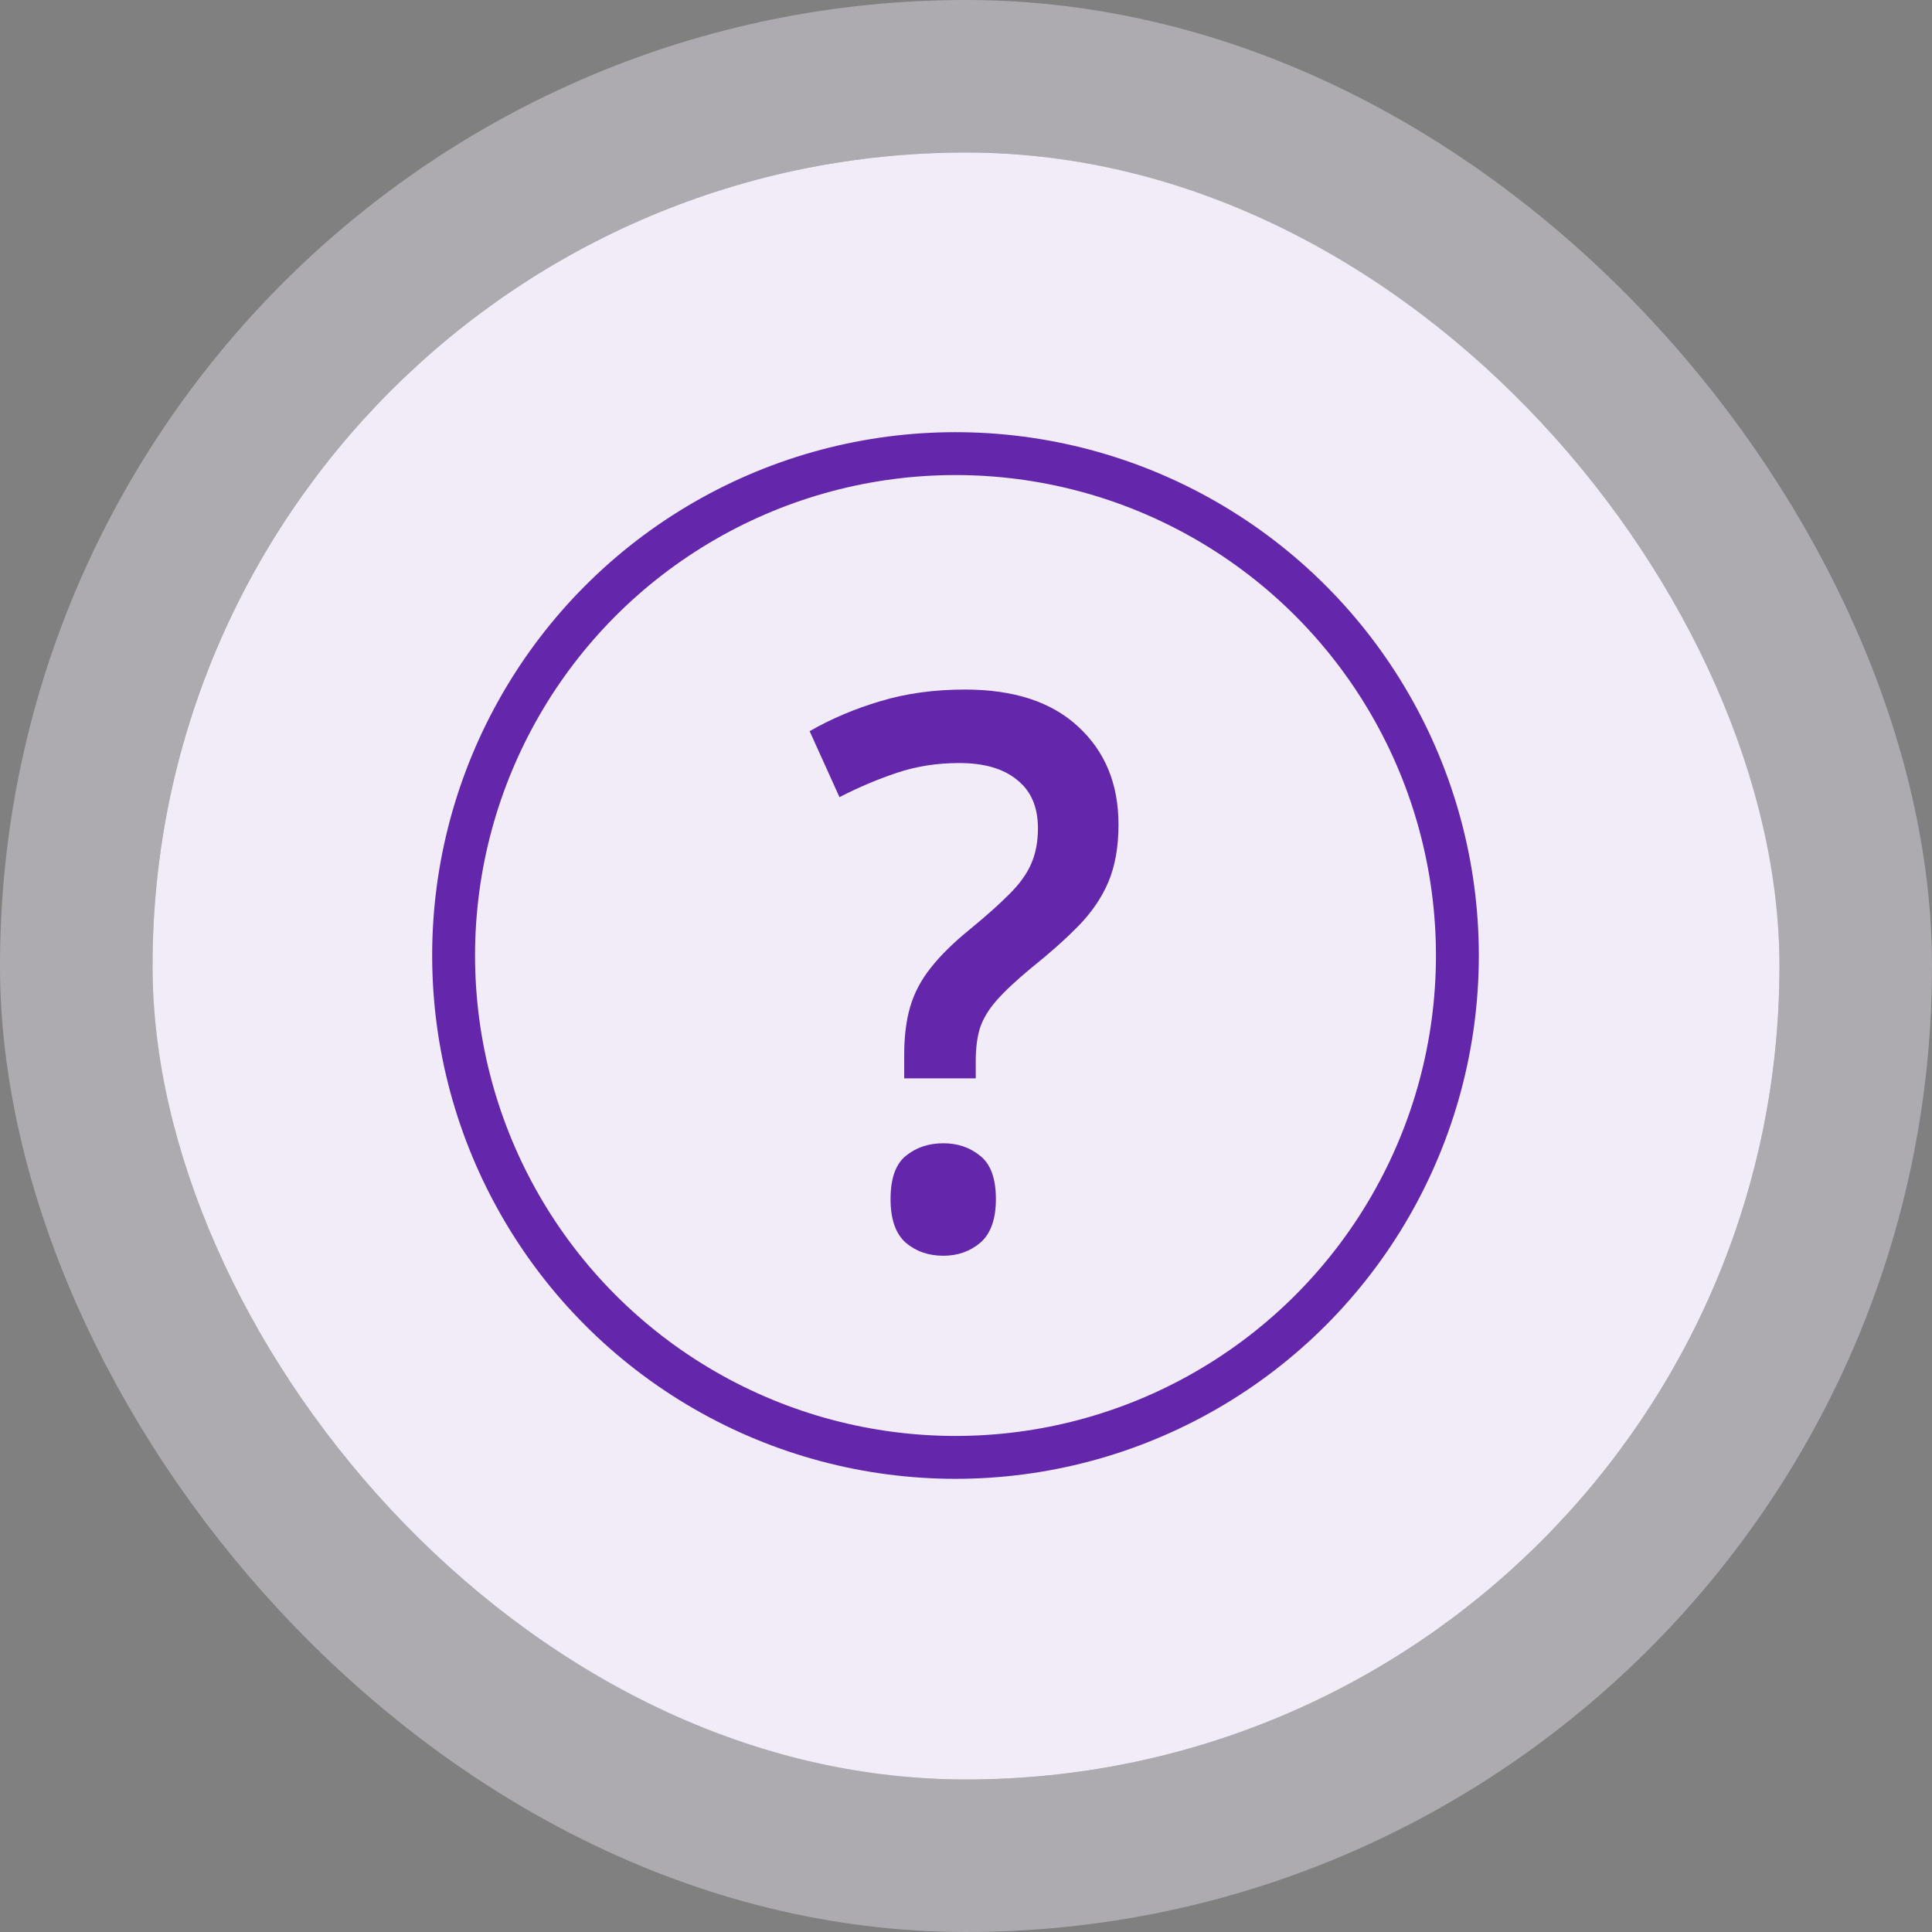<svg width="76" height="76" viewBox="0 0 76 76" fill="none" xmlns="http://www.w3.org/2000/svg">
<rect x="0" y="0" width="76" height="76" fill="#808080" stroke="none"/>
<rect x="6" y="6" width="64" height="64" rx="32" fill="#F1ECF8"/>
<rect x="3" y="3" width="70" height="70" rx="35" stroke="#F1ECF8" stroke-opacity="0.4" stroke-width="6"/>
<circle cx="37.587" cy="37.587" r="19.743" stroke="#6427AB" stroke-width="1.687"/>
<path d="M35.569 42.421V41.492C35.569 40.764 35.649 40.13 35.809 39.589C35.97 39.048 36.238 38.542 36.615 38.07C36.993 37.588 37.502 37.086 38.143 36.565C38.803 36.024 39.326 35.557 39.713 35.164C40.109 34.77 40.392 34.377 40.562 33.984C40.741 33.581 40.83 33.113 40.83 32.582C40.83 31.747 40.557 31.112 40.01 30.68C39.473 30.237 38.714 30.016 37.733 30.016C36.865 30.016 36.05 30.143 35.286 30.399C34.522 30.655 33.768 30.974 33.023 31.358L31.849 28.762C32.707 28.27 33.636 27.877 34.635 27.582C35.644 27.277 36.752 27.125 37.959 27.125C39.883 27.125 41.368 27.611 42.414 28.585C43.471 29.558 43.999 30.842 43.999 32.435C43.999 33.31 43.867 34.062 43.602 34.692C43.339 35.311 42.947 35.887 42.429 36.418C41.919 36.939 41.302 37.489 40.576 38.07C39.982 38.561 39.524 38.989 39.204 39.353C38.893 39.707 38.676 40.066 38.553 40.43C38.44 40.794 38.383 41.231 38.383 41.743V42.421H35.569ZM35.032 47.171C35.032 46.365 35.23 45.799 35.626 45.475C36.031 45.14 36.526 44.973 37.111 44.973C37.676 44.973 38.162 45.14 38.567 45.475C38.973 45.799 39.176 46.365 39.176 47.171C39.176 47.958 38.973 48.528 38.567 48.882C38.162 49.226 37.676 49.398 37.111 49.398C36.526 49.398 36.031 49.226 35.626 48.882C35.23 48.528 35.032 47.958 35.032 47.171Z" fill="#6427AB"/>
</svg>
